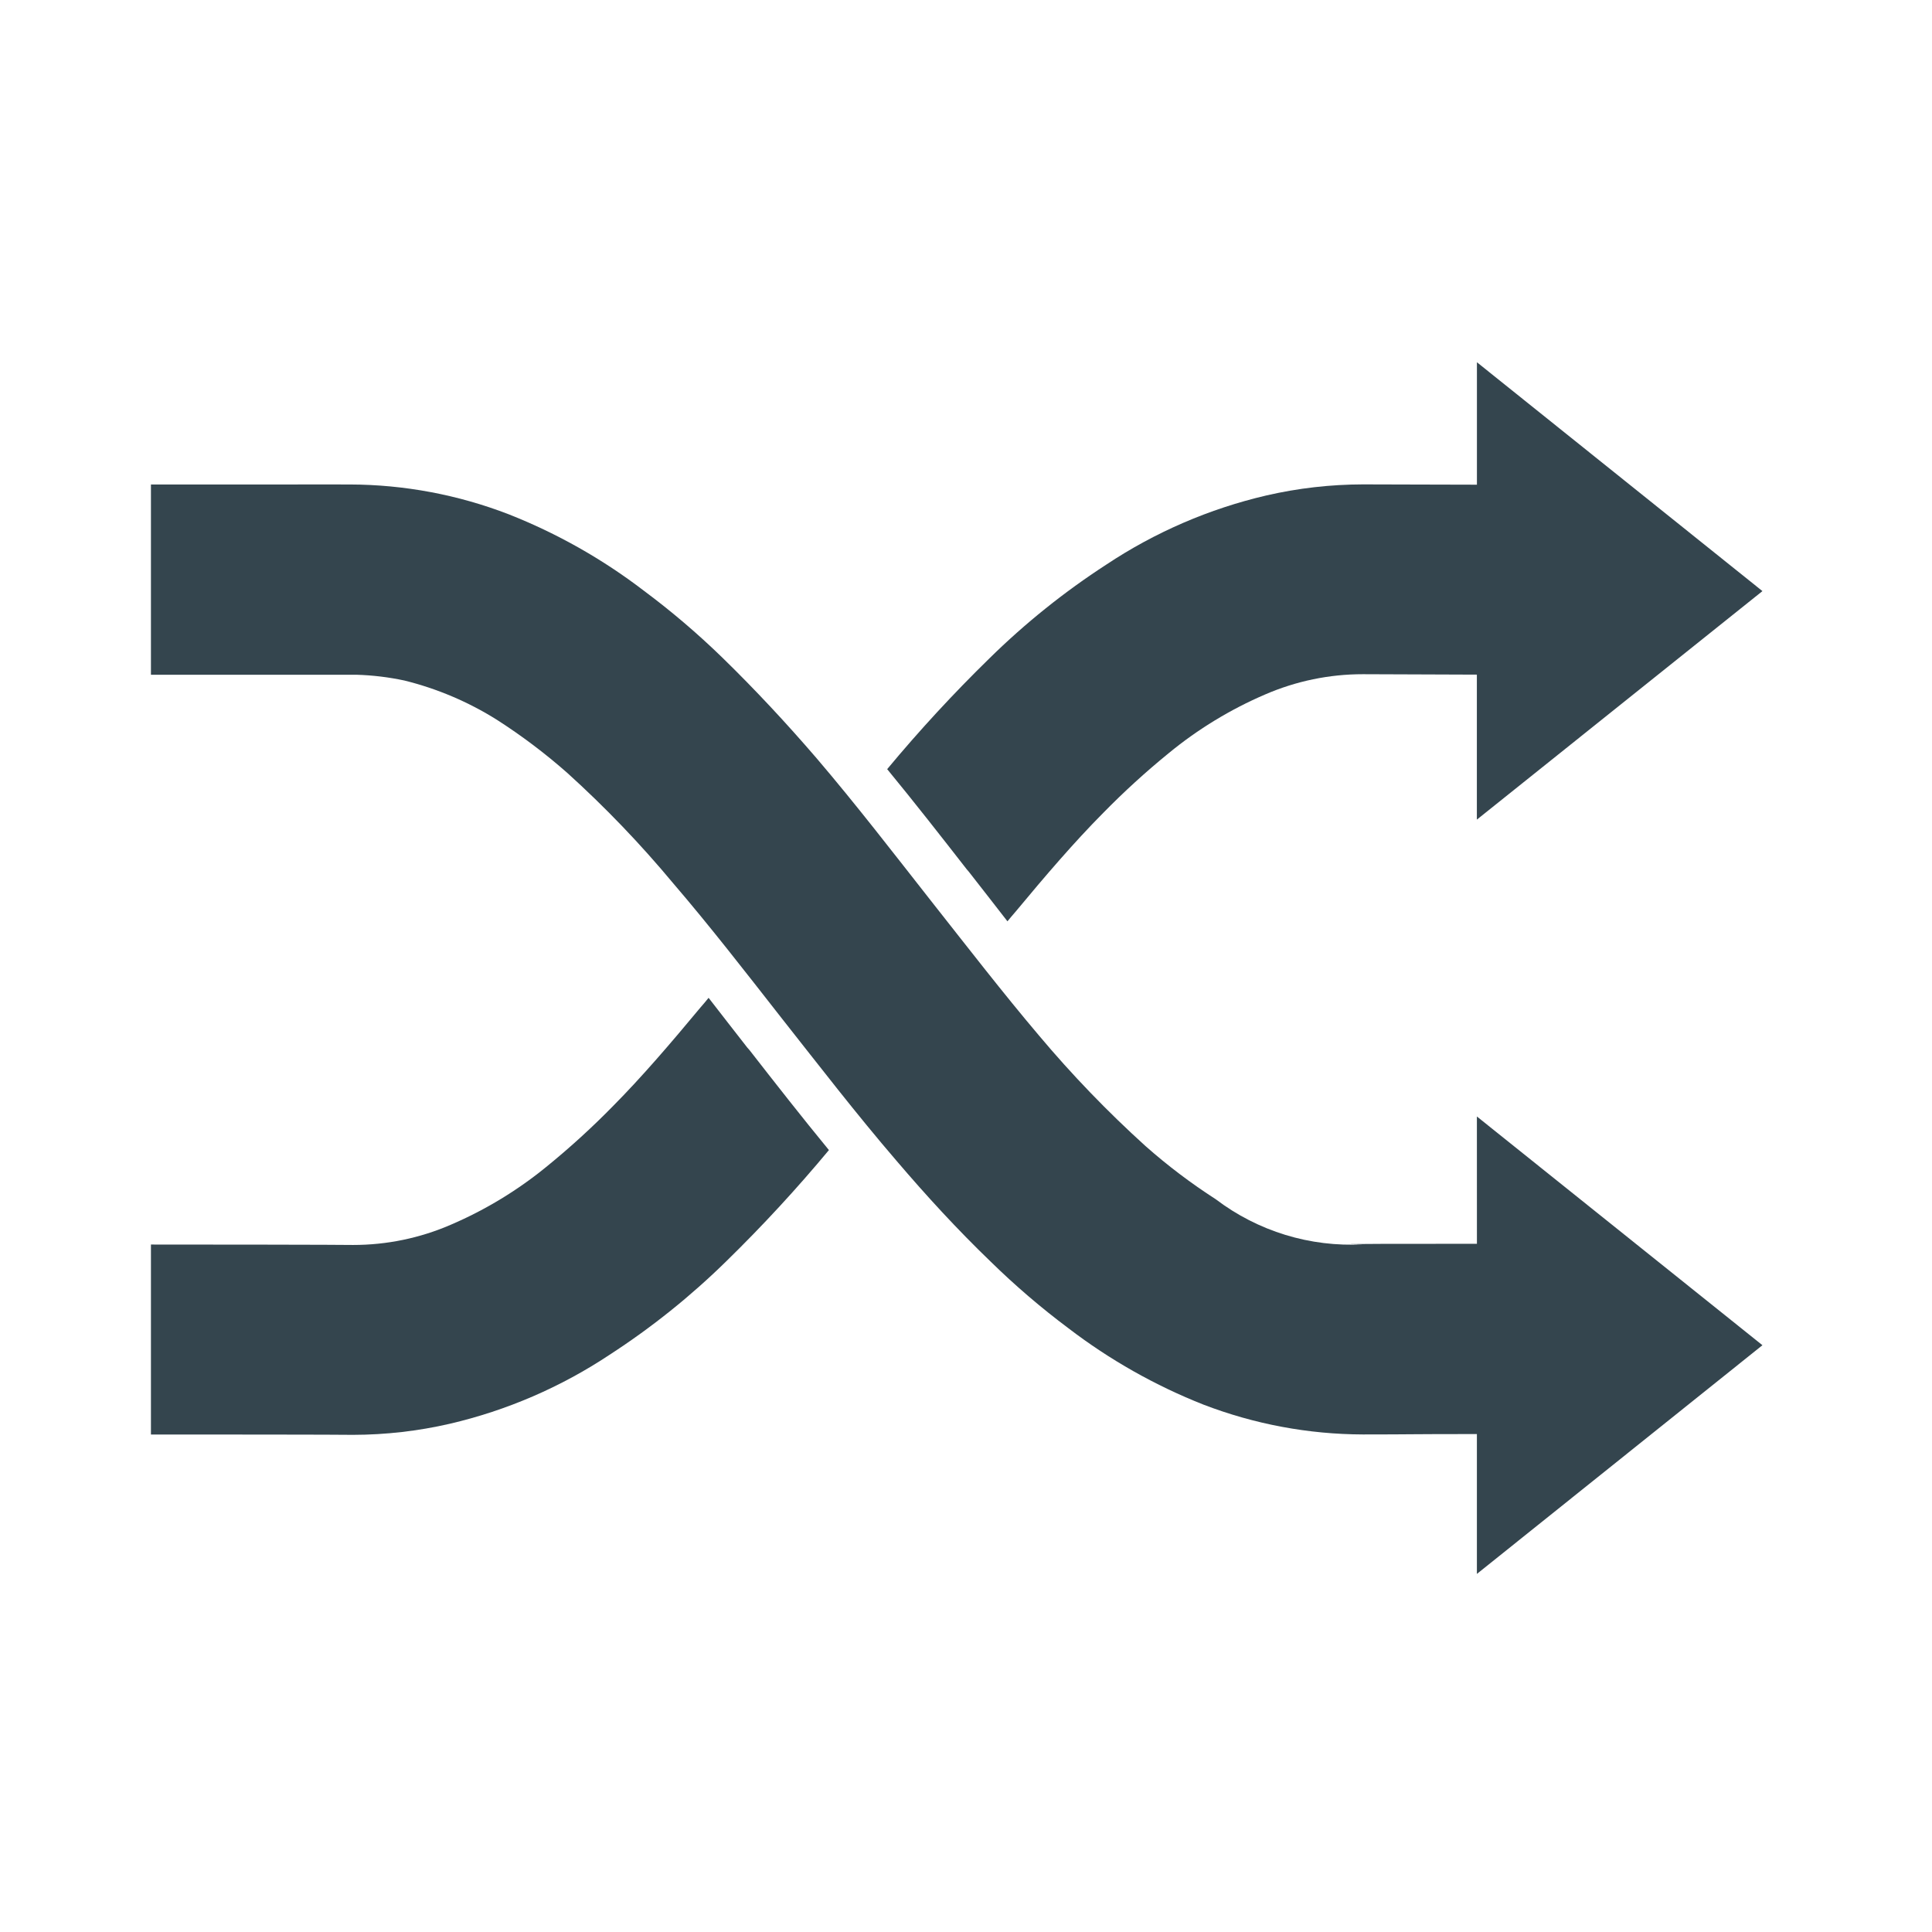 <?xml version="1.0" encoding="UTF-8"?> <svg xmlns="http://www.w3.org/2000/svg" width="64" height="64" viewBox="0 0 64 64" fill="none"><path d="M32.09 28.873C32.518 29.414 32.946 29.976 33.373 30.52C33.462 30.412 33.55 30.306 33.643 30.2C34.627 29.015 35.581 27.9 36.545 26.929C37.23 26.23 37.953 25.57 38.712 24.952C39.682 24.154 40.76 23.498 41.914 23.003C42.936 22.561 44.036 22.333 45.149 22.334C46.48 22.334 47.643 22.348 48.923 22.348V27.151L58.383 19.581L48.925 12V16.056C46.947 16.056 46.889 16.046 45.151 16.046C44.073 16.048 42.999 16.171 41.948 16.413C40.06 16.853 38.266 17.628 36.651 18.701C35.257 19.605 33.958 20.646 32.774 21.811C31.583 22.974 30.453 24.199 29.389 25.479C30.297 26.583 31.167 27.697 32.022 28.794L32.09 28.873Z" fill="#34454E"></path><path d="M24.757 34.705C24.329 34.163 23.901 33.601 23.473 33.054C23.385 33.163 23.297 33.269 23.203 33.375C22.218 34.56 21.265 35.674 20.301 36.646C19.616 37.345 18.893 38.005 18.135 38.623C17.164 39.421 16.086 40.077 14.931 40.572C13.91 41.014 12.81 41.242 11.697 41.241C11.604 41.241 11.514 41.23 5 41.227V47.52C11.515 47.52 11.602 47.531 11.697 47.531C12.775 47.529 13.85 47.406 14.9 47.164C16.788 46.724 18.583 45.949 20.197 44.876C21.591 43.972 22.89 42.93 24.074 41.766C25.265 40.602 26.394 39.378 27.459 38.098C26.552 36.994 25.68 35.879 24.826 34.783L24.757 34.705Z" fill="#34454E"></path><path d="M48.925 41.202C42.756 41.202 45.245 41.221 45.151 41.221C43.399 41.317 41.671 40.787 40.274 39.727C39.456 39.2 38.679 38.613 37.951 37.969C36.69 36.828 35.509 35.603 34.416 34.301C33.239 32.912 32.068 31.398 30.844 29.846C29.611 28.278 28.367 26.659 27.05 25.117C26.05 23.955 25.009 22.836 23.92 21.776C23.105 20.984 22.239 20.246 21.328 19.568C19.96 18.52 18.453 17.668 16.85 17.036C15.173 16.389 13.391 16.054 11.593 16.049C11.461 16.049 9.698 16.046 9.564 16.049H5V22.352H11.815C12.347 22.368 12.876 22.432 13.396 22.543C14.48 22.811 15.514 23.25 16.46 23.844C17.279 24.369 18.056 24.955 18.786 25.598C20.045 26.736 21.221 27.962 22.306 29.267C23.498 30.655 24.674 32.171 25.887 33.721C27.116 35.278 28.37 36.908 29.697 38.451C30.687 39.612 31.714 40.731 32.815 41.791C33.625 42.584 34.487 43.323 35.396 44.002C36.763 45.048 38.268 45.899 39.869 46.531C41.555 47.178 43.344 47.513 45.15 47.518C46.888 47.518 46.481 47.505 48.924 47.505V52.138L58.383 44.562L48.924 36.985L48.925 41.202Z" fill="#34454E"></path></svg> 